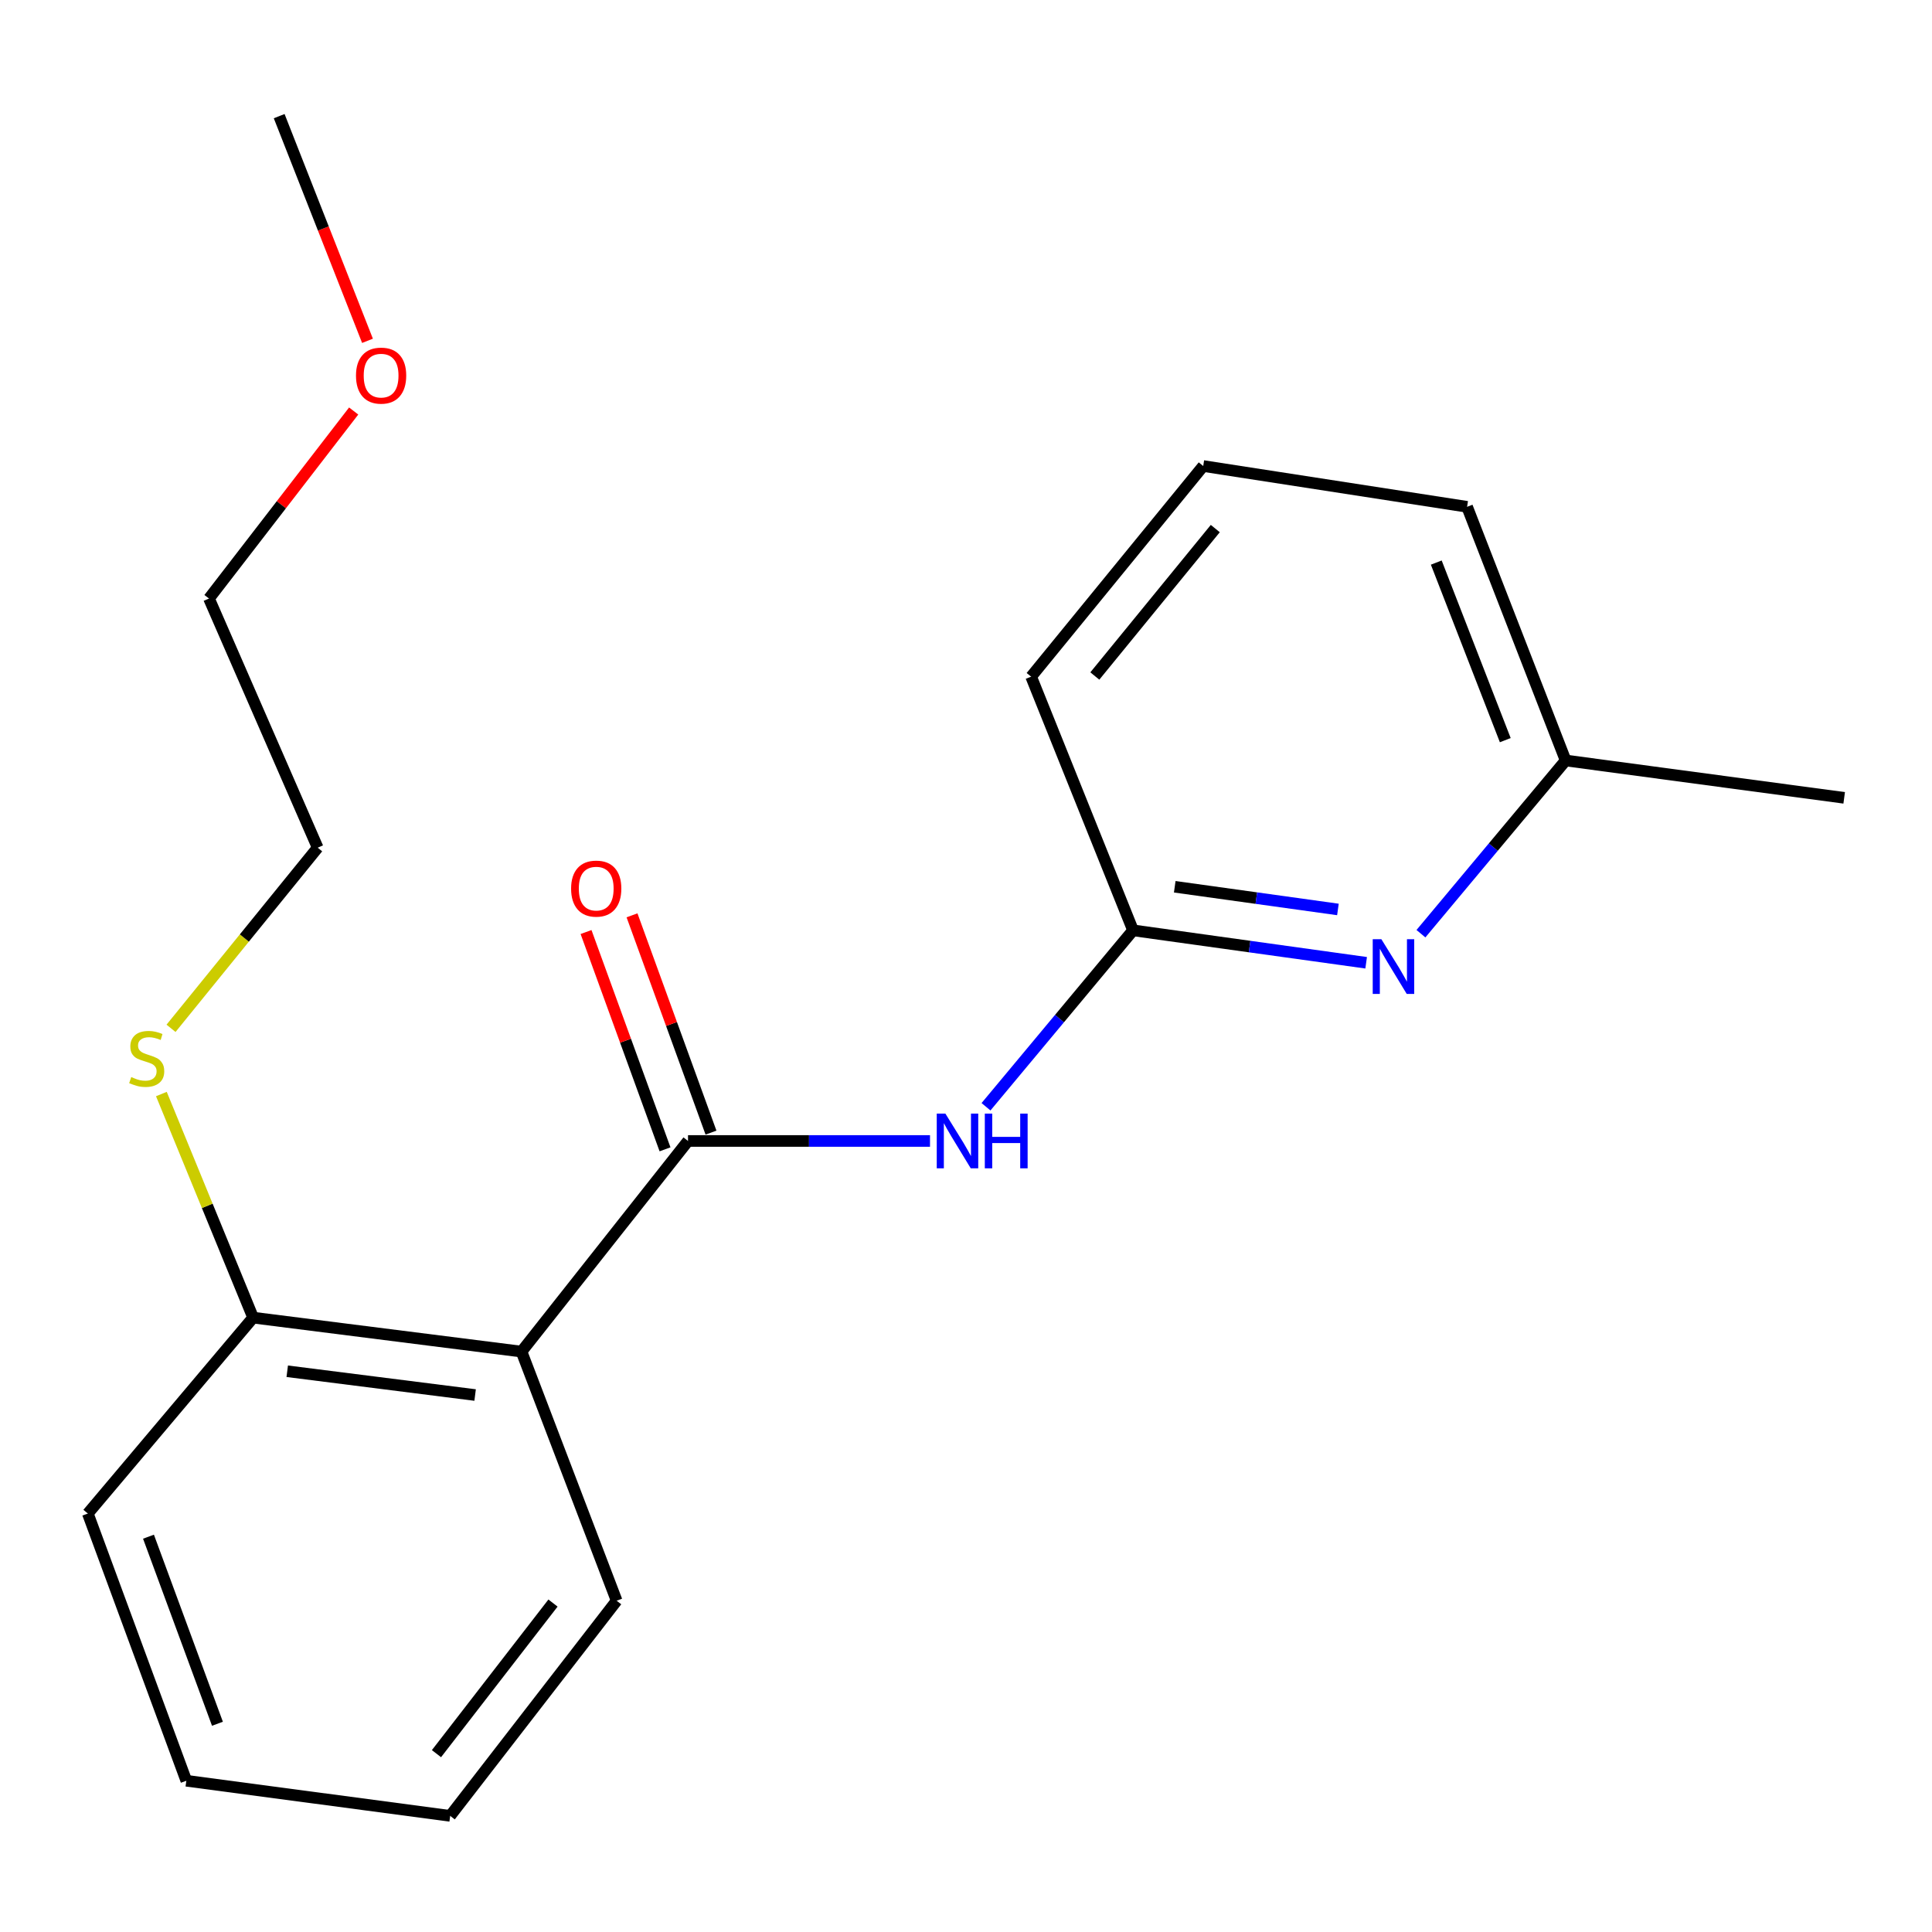 <?xml version='1.0' encoding='iso-8859-1'?>
<svg version='1.1' baseProfile='full'
              xmlns='http://www.w3.org/2000/svg'
                      xmlns:rdkit='http://www.rdkit.org/xml'
                      xmlns:xlink='http://www.w3.org/1999/xlink'
                  xml:space='preserve'
width='1000px' height='1000px' viewBox='0 0 1000 1000'>
<!-- END OF HEADER -->
<rect style='opacity:1.0;fill:#FFFFFF;stroke:none' width='1000' height='1000' x='0' y='0'> </rect>
<path class='bond-0' d='M 356.113,590.566 L 269.935,699.585' style='fill:none;fill-rule:evenodd;stroke:#000000;stroke-width:6px;stroke-linecap:butt;stroke-linejoin:miter;stroke-opacity:1' />
<path class='bond-1' d='M 356.113,590.566 L 418.742,590.566' style='fill:none;fill-rule:evenodd;stroke:#000000;stroke-width:6px;stroke-linecap:butt;stroke-linejoin:miter;stroke-opacity:1' />
<path class='bond-1' d='M 418.742,590.566 L 481.37,590.566' style='fill:none;fill-rule:evenodd;stroke:#0000FF;stroke-width:6px;stroke-linecap:butt;stroke-linejoin:miter;stroke-opacity:1' />
<path class='bond-5' d='M 368.01,586.241 L 347.568,530.006' style='fill:none;fill-rule:evenodd;stroke:#000000;stroke-width:6px;stroke-linecap:butt;stroke-linejoin:miter;stroke-opacity:1' />
<path class='bond-5' d='M 347.568,530.006 L 327.127,473.77' style='fill:none;fill-rule:evenodd;stroke:#FF0000;stroke-width:6px;stroke-linecap:butt;stroke-linejoin:miter;stroke-opacity:1' />
<path class='bond-5' d='M 344.216,594.89 L 323.774,538.655' style='fill:none;fill-rule:evenodd;stroke:#000000;stroke-width:6px;stroke-linecap:butt;stroke-linejoin:miter;stroke-opacity:1' />
<path class='bond-5' d='M 323.774,538.655 L 303.333,482.419' style='fill:none;fill-rule:evenodd;stroke:#FF0000;stroke-width:6px;stroke-linecap:butt;stroke-linejoin:miter;stroke-opacity:1' />
<path class='bond-4' d='M 269.935,699.585 L 131.013,682.004' style='fill:none;fill-rule:evenodd;stroke:#000000;stroke-width:6px;stroke-linecap:butt;stroke-linejoin:miter;stroke-opacity:1' />
<path class='bond-4' d='M 245.918,722.065 L 148.673,709.758' style='fill:none;fill-rule:evenodd;stroke:#000000;stroke-width:6px;stroke-linecap:butt;stroke-linejoin:miter;stroke-opacity:1' />
<path class='bond-8' d='M 269.935,699.585 L 319.178,828.535' style='fill:none;fill-rule:evenodd;stroke:#000000;stroke-width:6px;stroke-linecap:butt;stroke-linejoin:miter;stroke-opacity:1' />
<path class='bond-2' d='M 510.356,572.858 L 548.407,527.202' style='fill:none;fill-rule:evenodd;stroke:#0000FF;stroke-width:6px;stroke-linecap:butt;stroke-linejoin:miter;stroke-opacity:1' />
<path class='bond-2' d='M 548.407,527.202 L 586.459,481.546' style='fill:none;fill-rule:evenodd;stroke:#000000;stroke-width:6px;stroke-linecap:butt;stroke-linejoin:miter;stroke-opacity:1' />
<path class='bond-3' d='M 586.459,481.546 L 646.788,489.937' style='fill:none;fill-rule:evenodd;stroke:#000000;stroke-width:6px;stroke-linecap:butt;stroke-linejoin:miter;stroke-opacity:1' />
<path class='bond-3' d='M 646.788,489.937 L 707.117,498.328' style='fill:none;fill-rule:evenodd;stroke:#0000FF;stroke-width:6px;stroke-linecap:butt;stroke-linejoin:miter;stroke-opacity:1' />
<path class='bond-3' d='M 608.045,458.988 L 650.276,464.861' style='fill:none;fill-rule:evenodd;stroke:#000000;stroke-width:6px;stroke-linecap:butt;stroke-linejoin:miter;stroke-opacity:1' />
<path class='bond-3' d='M 650.276,464.861 L 692.506,470.735' style='fill:none;fill-rule:evenodd;stroke:#0000FF;stroke-width:6px;stroke-linecap:butt;stroke-linejoin:miter;stroke-opacity:1' />
<path class='bond-9' d='M 586.459,481.546 L 533.714,350.234' style='fill:none;fill-rule:evenodd;stroke:#000000;stroke-width:6px;stroke-linecap:butt;stroke-linejoin:miter;stroke-opacity:1' />
<path class='bond-6' d='M 735.475,483.281 L 772.926,438.453' style='fill:none;fill-rule:evenodd;stroke:#0000FF;stroke-width:6px;stroke-linecap:butt;stroke-linejoin:miter;stroke-opacity:1' />
<path class='bond-6' d='M 772.926,438.453 L 810.377,393.625' style='fill:none;fill-rule:evenodd;stroke:#000000;stroke-width:6px;stroke-linecap:butt;stroke-linejoin:miter;stroke-opacity:1' />
<path class='bond-7' d='M 131.013,682.004 L 107.27,624.138' style='fill:none;fill-rule:evenodd;stroke:#000000;stroke-width:6px;stroke-linecap:butt;stroke-linejoin:miter;stroke-opacity:1' />
<path class='bond-7' d='M 107.27,624.138 L 83.528,566.273' style='fill:none;fill-rule:evenodd;stroke:#CCCC00;stroke-width:6px;stroke-linecap:butt;stroke-linejoin:miter;stroke-opacity:1' />
<path class='bond-12' d='M 131.013,682.004 L 45.455,783.4' style='fill:none;fill-rule:evenodd;stroke:#000000;stroke-width:6px;stroke-linecap:butt;stroke-linejoin:miter;stroke-opacity:1' />
<path class='bond-15' d='M 810.377,393.625 L 954.545,412.964' style='fill:none;fill-rule:evenodd;stroke:#000000;stroke-width:6px;stroke-linecap:butt;stroke-linejoin:miter;stroke-opacity:1' />
<path class='bond-21' d='M 810.377,393.625 L 759.363,262.326' style='fill:none;fill-rule:evenodd;stroke:#000000;stroke-width:6px;stroke-linecap:butt;stroke-linejoin:miter;stroke-opacity:1' />
<path class='bond-21' d='M 779.126,383.099 L 743.416,291.19' style='fill:none;fill-rule:evenodd;stroke:#000000;stroke-width:6px;stroke-linecap:butt;stroke-linejoin:miter;stroke-opacity:1' />
<path class='bond-14' d='M 88.524,532.258 L 126.478,485.509' style='fill:none;fill-rule:evenodd;stroke:#CCCC00;stroke-width:6px;stroke-linecap:butt;stroke-linejoin:miter;stroke-opacity:1' />
<path class='bond-14' d='M 126.478,485.509 L 164.432,438.76' style='fill:none;fill-rule:evenodd;stroke:#000000;stroke-width:6px;stroke-linecap:butt;stroke-linejoin:miter;stroke-opacity:1' />
<path class='bond-18' d='M 319.178,828.535 L 233.014,939.89' style='fill:none;fill-rule:evenodd;stroke:#000000;stroke-width:6px;stroke-linecap:butt;stroke-linejoin:miter;stroke-opacity:1' />
<path class='bond-18' d='M 286.23,829.745 L 225.916,907.693' style='fill:none;fill-rule:evenodd;stroke:#000000;stroke-width:6px;stroke-linecap:butt;stroke-linejoin:miter;stroke-opacity:1' />
<path class='bond-10' d='M 533.714,350.234 L 622.789,241.214' style='fill:none;fill-rule:evenodd;stroke:#000000;stroke-width:6px;stroke-linecap:butt;stroke-linejoin:miter;stroke-opacity:1' />
<path class='bond-10' d='M 566.681,349.899 L 629.033,273.586' style='fill:none;fill-rule:evenodd;stroke:#000000;stroke-width:6px;stroke-linecap:butt;stroke-linejoin:miter;stroke-opacity:1' />
<path class='bond-13' d='M 622.789,241.214 L 759.363,262.326' style='fill:none;fill-rule:evenodd;stroke:#000000;stroke-width:6px;stroke-linecap:butt;stroke-linejoin:miter;stroke-opacity:1' />
<path class='bond-11' d='M 183.059,212.741 L 145.615,261.268' style='fill:none;fill-rule:evenodd;stroke:#FF0000;stroke-width:6px;stroke-linecap:butt;stroke-linejoin:miter;stroke-opacity:1' />
<path class='bond-11' d='M 145.615,261.268 L 108.171,309.796' style='fill:none;fill-rule:evenodd;stroke:#000000;stroke-width:6px;stroke-linecap:butt;stroke-linejoin:miter;stroke-opacity:1' />
<path class='bond-17' d='M 190.215,176.409 L 167.358,118.26' style='fill:none;fill-rule:evenodd;stroke:#FF0000;stroke-width:6px;stroke-linecap:butt;stroke-linejoin:miter;stroke-opacity:1' />
<path class='bond-17' d='M 167.358,118.26 L 144.502,60.111' style='fill:none;fill-rule:evenodd;stroke:#000000;stroke-width:6px;stroke-linecap:butt;stroke-linejoin:miter;stroke-opacity:1' />
<path class='bond-20' d='M 45.455,783.4 L 96.441,921.717' style='fill:none;fill-rule:evenodd;stroke:#000000;stroke-width:6px;stroke-linecap:butt;stroke-linejoin:miter;stroke-opacity:1' />
<path class='bond-20' d='M 76.857,795.391 L 112.548,892.213' style='fill:none;fill-rule:evenodd;stroke:#000000;stroke-width:6px;stroke-linecap:butt;stroke-linejoin:miter;stroke-opacity:1' />
<path class='bond-16' d='M 164.432,438.76 L 108.171,309.796' style='fill:none;fill-rule:evenodd;stroke:#000000;stroke-width:6px;stroke-linecap:butt;stroke-linejoin:miter;stroke-opacity:1' />
<path class='bond-19' d='M 233.014,939.89 L 96.441,921.717' style='fill:none;fill-rule:evenodd;stroke:#000000;stroke-width:6px;stroke-linecap:butt;stroke-linejoin:miter;stroke-opacity:1' />
<path  class='atom-2' d='M 489.338 576.406
L 498.618 591.406
Q 499.538 592.886, 501.018 595.566
Q 502.498 598.246, 502.578 598.406
L 502.578 576.406
L 506.338 576.406
L 506.338 604.726
L 502.458 604.726
L 492.498 588.326
Q 491.338 586.406, 490.098 584.206
Q 488.898 582.006, 488.538 581.326
L 488.538 604.726
L 484.858 604.726
L 484.858 576.406
L 489.338 576.406
' fill='#0000FF'/>
<path  class='atom-2' d='M 509.738 576.406
L 513.578 576.406
L 513.578 588.446
L 528.058 588.446
L 528.058 576.406
L 531.898 576.406
L 531.898 604.726
L 528.058 604.726
L 528.058 591.646
L 513.578 591.646
L 513.578 604.726
L 509.738 604.726
L 509.738 576.406
' fill='#0000FF'/>
<path  class='atom-4' d='M 715 486.135
L 724.28 501.135
Q 725.2 502.615, 726.68 505.295
Q 728.16 507.975, 728.24 508.135
L 728.24 486.135
L 732 486.135
L 732 514.455
L 728.12 514.455
L 718.16 498.055
Q 717 496.135, 715.76 493.935
Q 714.56 491.735, 714.2 491.055
L 714.2 514.455
L 710.52 514.455
L 710.52 486.135
L 715 486.135
' fill='#0000FF'/>
<path  class='atom-6' d='M 295.601 459.938
Q 295.601 453.138, 298.961 449.338
Q 302.321 445.538, 308.601 445.538
Q 314.881 445.538, 318.241 449.338
Q 321.601 453.138, 321.601 459.938
Q 321.601 466.818, 318.201 470.738
Q 314.801 474.618, 308.601 474.618
Q 302.361 474.618, 298.961 470.738
Q 295.601 466.858, 295.601 459.938
M 308.601 471.418
Q 312.921 471.418, 315.241 468.538
Q 317.601 465.618, 317.601 459.938
Q 317.601 454.378, 315.241 451.578
Q 312.921 448.738, 308.601 448.738
Q 304.281 448.738, 301.921 451.538
Q 299.601 454.338, 299.601 459.938
Q 299.601 465.658, 301.921 468.538
Q 304.281 471.418, 308.601 471.418
' fill='#FF0000'/>
<path  class='atom-8' d='M 67.934 557.485
Q 68.254 557.605, 69.574 558.165
Q 70.894 558.725, 72.334 559.085
Q 73.814 559.405, 75.254 559.405
Q 77.934 559.405, 79.494 558.125
Q 81.054 556.805, 81.054 554.525
Q 81.054 552.965, 80.254 552.005
Q 79.494 551.045, 78.294 550.525
Q 77.094 550.005, 75.094 549.405
Q 72.574 548.645, 71.054 547.925
Q 69.574 547.205, 68.494 545.685
Q 67.454 544.165, 67.454 541.605
Q 67.454 538.045, 69.854 535.845
Q 72.294 533.645, 77.094 533.645
Q 80.374 533.645, 84.094 535.205
L 83.174 538.285
Q 79.774 536.885, 77.214 536.885
Q 74.454 536.885, 72.934 538.045
Q 71.414 539.165, 71.454 541.125
Q 71.454 542.645, 72.214 543.565
Q 73.014 544.485, 74.134 545.005
Q 75.294 545.525, 77.214 546.125
Q 79.774 546.925, 81.294 547.725
Q 82.814 548.525, 83.894 550.165
Q 85.014 551.765, 85.014 554.525
Q 85.014 558.445, 82.374 560.565
Q 79.774 562.645, 75.414 562.645
Q 72.894 562.645, 70.974 562.085
Q 69.094 561.565, 66.854 560.645
L 67.934 557.485
' fill='#CCCC00'/>
<path  class='atom-12' d='M 184.26 194.415
Q 184.26 187.615, 187.62 183.815
Q 190.98 180.015, 197.26 180.015
Q 203.54 180.015, 206.9 183.815
Q 210.26 187.615, 210.26 194.415
Q 210.26 201.295, 206.86 205.215
Q 203.46 209.095, 197.26 209.095
Q 191.02 209.095, 187.62 205.215
Q 184.26 201.335, 184.26 194.415
M 197.26 205.895
Q 201.58 205.895, 203.9 203.015
Q 206.26 200.095, 206.26 194.415
Q 206.26 188.855, 203.9 186.055
Q 201.58 183.215, 197.26 183.215
Q 192.94 183.215, 190.58 186.015
Q 188.26 188.815, 188.26 194.415
Q 188.26 200.135, 190.58 203.015
Q 192.94 205.895, 197.26 205.895
' fill='#FF0000'/>
</svg>
